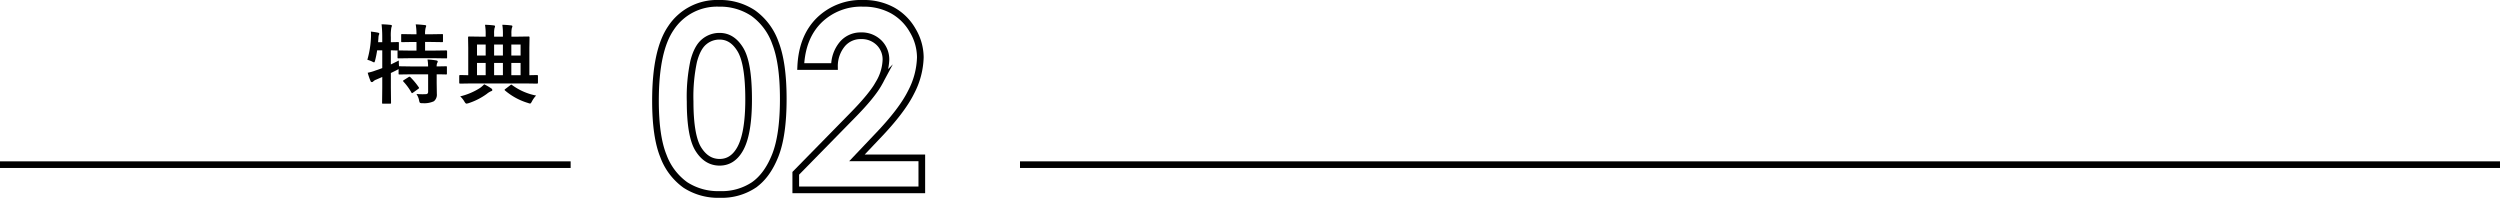 <svg xmlns="http://www.w3.org/2000/svg" width="750" height="59.334" viewBox="0 0 750 59.334"><g transform="translate(236.454 -100.025)"><line x2="171.193" transform="translate(-236.454 149.423)" fill="none" stroke="#000" stroke-miterlimit="10" stroke-width="1.984"/><line x2="444" transform="translate(69.546 149.423)" fill="none" stroke="#000" stroke-miterlimit="10" stroke-width="1.984"/><path d="M-20.809,101.025a17.909,17.909,0,0,1,10.3,2.931,18.6,18.6,0,0,1,6.68,8.962q2.357,6.032,2.356,16.792,0,10.873-2.393,16.922t-6.439,8.888a17.347,17.347,0,0,1-10.2,2.839A17.964,17.964,0,0,1-30.865,155.5a18.624,18.624,0,0,1-6.569-8.683q-2.375-5.826-2.375-16.588,0-15.03,4.639-21.784A16.52,16.52,0,0,1-20.809,101.025Zm.242,9.871a7.108,7.108,0,0,0-4.667,1.688q-2.037,1.689-3.11,5.808a50.992,50.992,0,0,0-1.074,12.06q0,10.354,2.462,14.306t6.389,3.952q3.776,0,6-3.748,2.7-4.525,2.7-15.141,0-10.759-2.426-14.843T-20.567,110.9Z" fill="none" stroke="#000" stroke-miterlimit="10" stroke-width="2"/><path d="M13.889,119.987H3.758q.408-8.831,5.548-13.9A18,18,0,0,1,22.5,101.025a17.891,17.891,0,0,1,8.776,2.1,15.711,15.711,0,0,1,6.086,6.049,15.9,15.9,0,0,1,2.283,8.034,23.787,23.787,0,0,1-2.767,10.465q-2.766,5.6-10.117,13.248l-6.126,6.457H40.088v9.612H2.273v-4.973l16.885-17.219q6.123-6.2,8.146-9.964a14.661,14.661,0,0,0,2.022-6.809,7,7,0,0,0-2.1-5.214,7.382,7.382,0,0,0-5.4-2.06,7.161,7.161,0,0,0-5.566,2.487A10.311,10.311,0,0,0,13.889,119.987Z" fill="none" stroke="#000" stroke-miterlimit="10" stroke-width="2"/><path d="M-111.524,128.222q.914.076,1.816.076c.338,0,.66-.009.964-.025a.769.769,0,0,0,.6-.229.991.991,0,0,0,.127-.584v-5.141h-5.116l-3.453.05a.4.4,0,0,1-.254-.05.437.437,0,0,1-.038-.229v-1.333q-.051.037-.5.267-.344.19-.953.482l-.863.419v4.342l.051,4.583c0,.136-.021.216-.064.241a.475.475,0,0,1-.241.038h-2.1c-.135,0-.215-.017-.241-.051a.441.441,0,0,1-.038-.228l.051-4.558v-3.174l-1.815.787a2.519,2.519,0,0,0-.864.521.566.566,0,0,1-.444.228.41.41,0,0,1-.381-.292,20.045,20.045,0,0,1-.863-2.513,14.335,14.335,0,0,0,2.412-.7q.964-.306,1.955-.7V115.12h-1.536a29.359,29.359,0,0,1-.6,3q-.151.623-.317.622a2.029,2.029,0,0,1-.6-.266,9.391,9.391,0,0,0-1.422-.521,28.137,28.137,0,0,0,1.092-6.8c.008-.229.013-.449.013-.66q0-.534-.038-1,1.282.151,2.094.317c.28.067.419.169.419.305a.988.988,0,0,1-.127.419,3.208,3.208,0,0,0-.127.888l-.1,1.27h1.244v-1.46a34.176,34.176,0,0,0-.2-3.923q1.409.037,2.679.178.418.051.419.266a2.053,2.053,0,0,1-.166.546,13.641,13.641,0,0,0-.152,2.882v1.511l2.108-.051a.428.428,0,0,1,.266.051c.026.025.038.093.038.2v2.006c0,.143-.025.228-.076.254l3.466.05h1.891v-2.589h-1.066l-3.225.05c-.152,0-.241-.016-.266-.05a.437.437,0,0,1-.038-.229v-1.853c0-.136.017-.216.051-.242a.512.512,0,0,1,.253-.038l3.225.051h1.066a18.063,18.063,0,0,0-.228-2.971q1.168.039,2.729.216.407.039.407.254a1.629,1.629,0,0,1-.153.521,7.064,7.064,0,0,0-.177,1.98h1.815l3.275-.051c.136,0,.216.017.242.051a.443.443,0,0,1,.038.229v1.853c0,.136-.017.216-.051.241s-.1.038-.229.038l-3.275-.05h-1.815V115.2h2.856l3.453-.05c.195,0,.292.085.292.254v1.853c0,.136-.017.216-.051.241a.464.464,0,0,1-.241.038l-3.453-.05h-7.325l-3.517.05c-.135,0-.216-.016-.241-.05a.448.448,0,0,1-.038-.229V115.4a.345.345,0,0,1,.051-.229l-.673-.013q-.648-.024-1.384-.038v4.241q2.031-.992,2.387-1.181,0,.862.076,1.726h.14l3.453.051h5.116a10.72,10.72,0,0,0-.178-2.082,21.164,21.164,0,0,1,2.654.279q.418.09.419.318a.951.951,0,0,1-.153.444,2.257,2.257,0,0,0-.165,1.041l2.78-.051a.4.4,0,0,1,.254.051.435.435,0,0,1,.038.229v1.9a.381.381,0,0,1-.044.235.412.412,0,0,1-.248.044l-.355-.012q-1.055-.026-2.425-.038v2.653l.051,3.224a2.528,2.528,0,0,1-.889,2.209,6.883,6.883,0,0,1-3.453.572,1.32,1.32,0,0,1-.736-.115,1.729,1.729,0,0,1-.241-.685A5.148,5.148,0,0,0-111.524,128.222Zm-2.361-5.066a.72.72,0,0,1,.3-.114.386.386,0,0,1,.242.14,20.734,20.734,0,0,1,2.513,3.021.426.426,0,0,1,.1.216c0,.06-.085.152-.254.279l-1.562,1.118a.786.786,0,0,1-.3.152c-.068,0-.132-.067-.191-.2a16.737,16.737,0,0,0-2.386-3.25.46.46,0,0,1-.115-.229c0-.059.081-.139.242-.241Z"/><path d="M-95.231,125.061l-3.2.051c-.17,0-.254-.1-.254-.292v-1.994c0-.194.084-.292.254-.292l2.45.051V114.4l-.051-3.149q0-.279.267-.279l3.605.051h1.41v-.749a16.131,16.131,0,0,0-.2-2.819q1.4.039,2.616.191.393.038.393.254a1.549,1.549,0,0,1-.152.546,6.717,6.717,0,0,0-.127,1.663v.914h2.641v-.749a16.9,16.9,0,0,0-.178-2.819q1.4.039,2.628.191.393.038.393.254a1.448,1.448,0,0,1-.165.546,6.768,6.768,0,0,0-.127,1.663v.914h1.587l3.58-.051q.267,0,.267.279l-.051,3.149v8.188l2.311-.051c.177,0,.266.1.266.292v1.994c0,.194-.089.292-.266.292l-3.2-.051Zm-3.161,3.872a19.176,19.176,0,0,0,5.954-2.527,8.6,8.6,0,0,0,1.244-1.091,16.02,16.02,0,0,1,2.1,1.218.656.656,0,0,1,.343.5c0,.161-.14.283-.419.368a5.328,5.328,0,0,0-1.244.787,19.466,19.466,0,0,1-5.51,2.8,3.5,3.5,0,0,1-.6.127c-.16,0-.36-.2-.6-.6A6.521,6.521,0,0,0-98.392,128.933Zm5.04-12.251h2.6v-3.3h-2.6Zm0,5.9h2.6v-3.669h-2.6Zm5.129-5.9h2.641v-3.3h-2.641Zm0,5.9h2.641v-3.669h-2.641Zm12.606,6.107a7.67,7.67,0,0,0-1.257,1.752c-.22.431-.4.647-.545.647a1.854,1.854,0,0,1-.572-.152,19.023,19.023,0,0,1-6.969-3.771.308.308,0,0,1-.115-.19c0-.068.085-.161.254-.28l1.473-1.117a.982.982,0,0,1,.292-.165.509.509,0,0,1,.228.127A18.014,18.014,0,0,0-75.617,128.692Zm-4.659-15.311h-2.78v3.3h2.78Zm-2.78,9.2h2.78v-3.669h-2.78Z"/></g></svg>